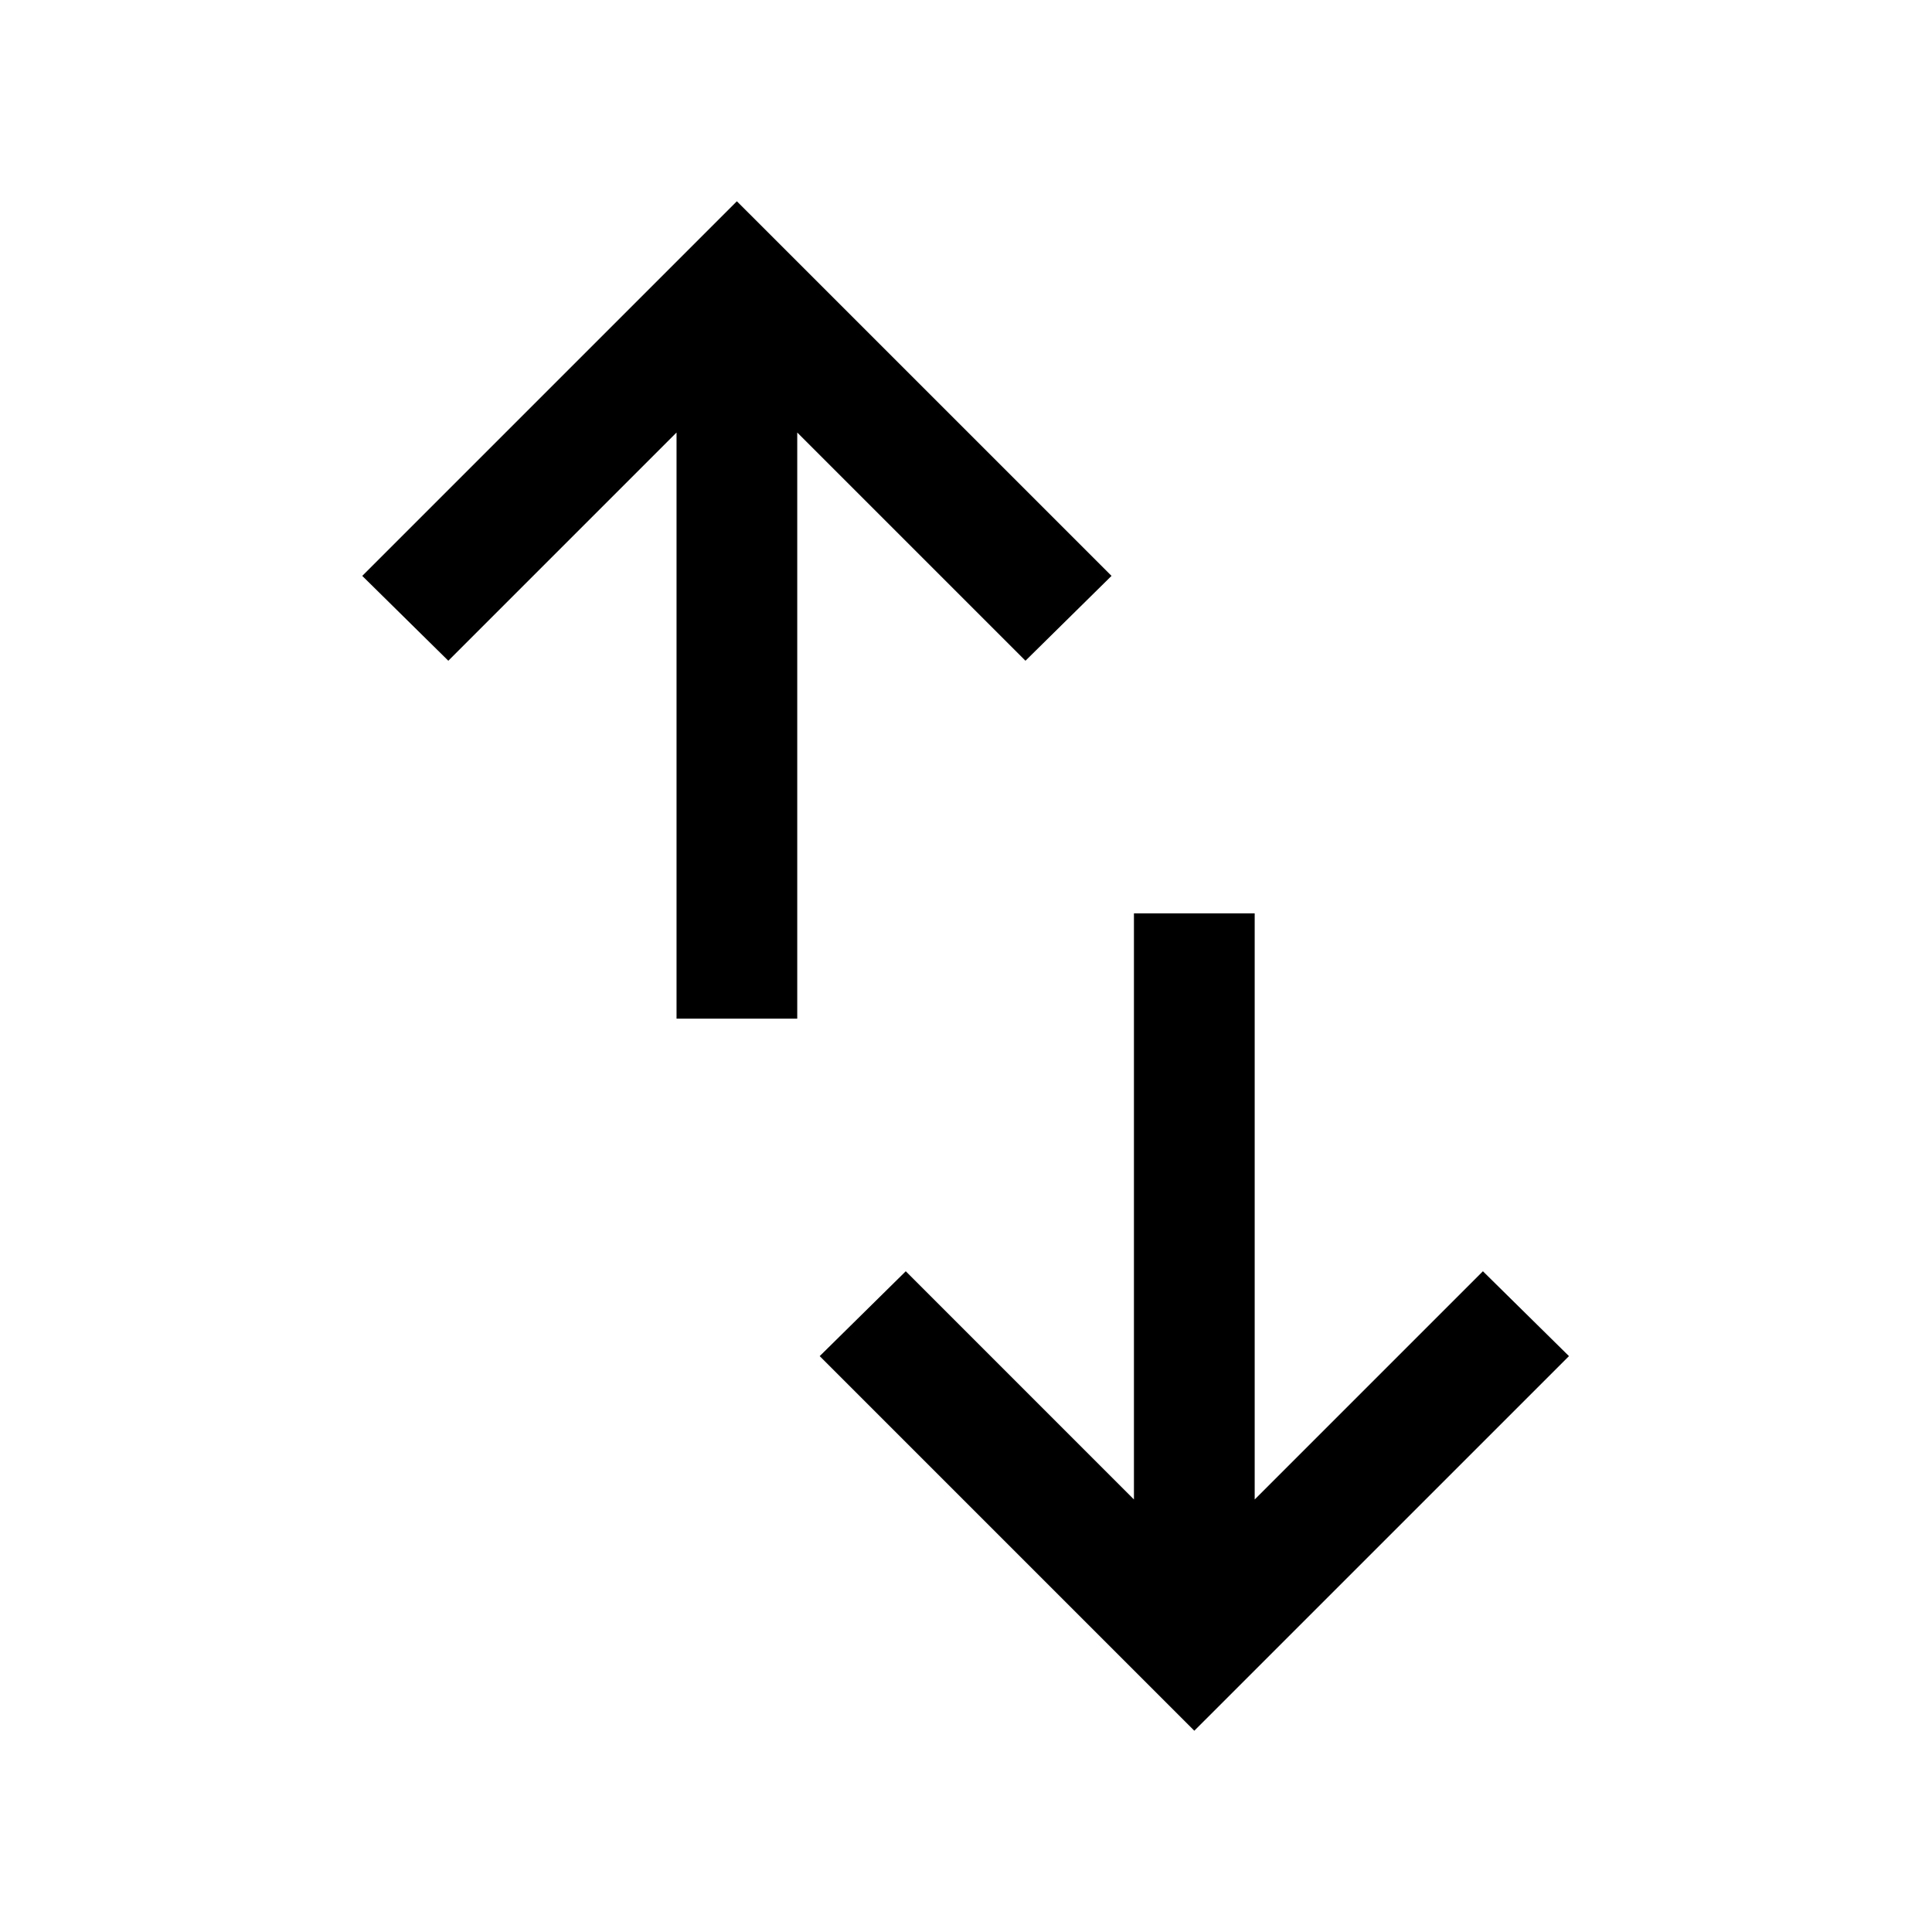 <svg width="40" height="40" viewBox="0 0 40 40" fill="none" xmlns="http://www.w3.org/2000/svg">
<mask id="mask0_56_244" style="mask-type:alpha" maskUnits="userSpaceOnUse" x="0" y="0" width="40" height="40">
<rect width="40" height="40" fill="#D9D9D9"/>
</mask>
<g mask="url(#mask0_56_244)">
<path d="M14.007 21.09V8.955L9.282 13.68L7.5 11.923L15.256 4.167L23.013 11.923L21.231 13.68L16.506 8.955V21.09H14.007ZM24.727 35.833L16.971 28.077L18.753 26.32L23.477 31.045V18.91H25.977V31.045L30.702 26.32L32.484 28.077L24.727 35.833Z" fill="black"/>
</g>
</svg>
